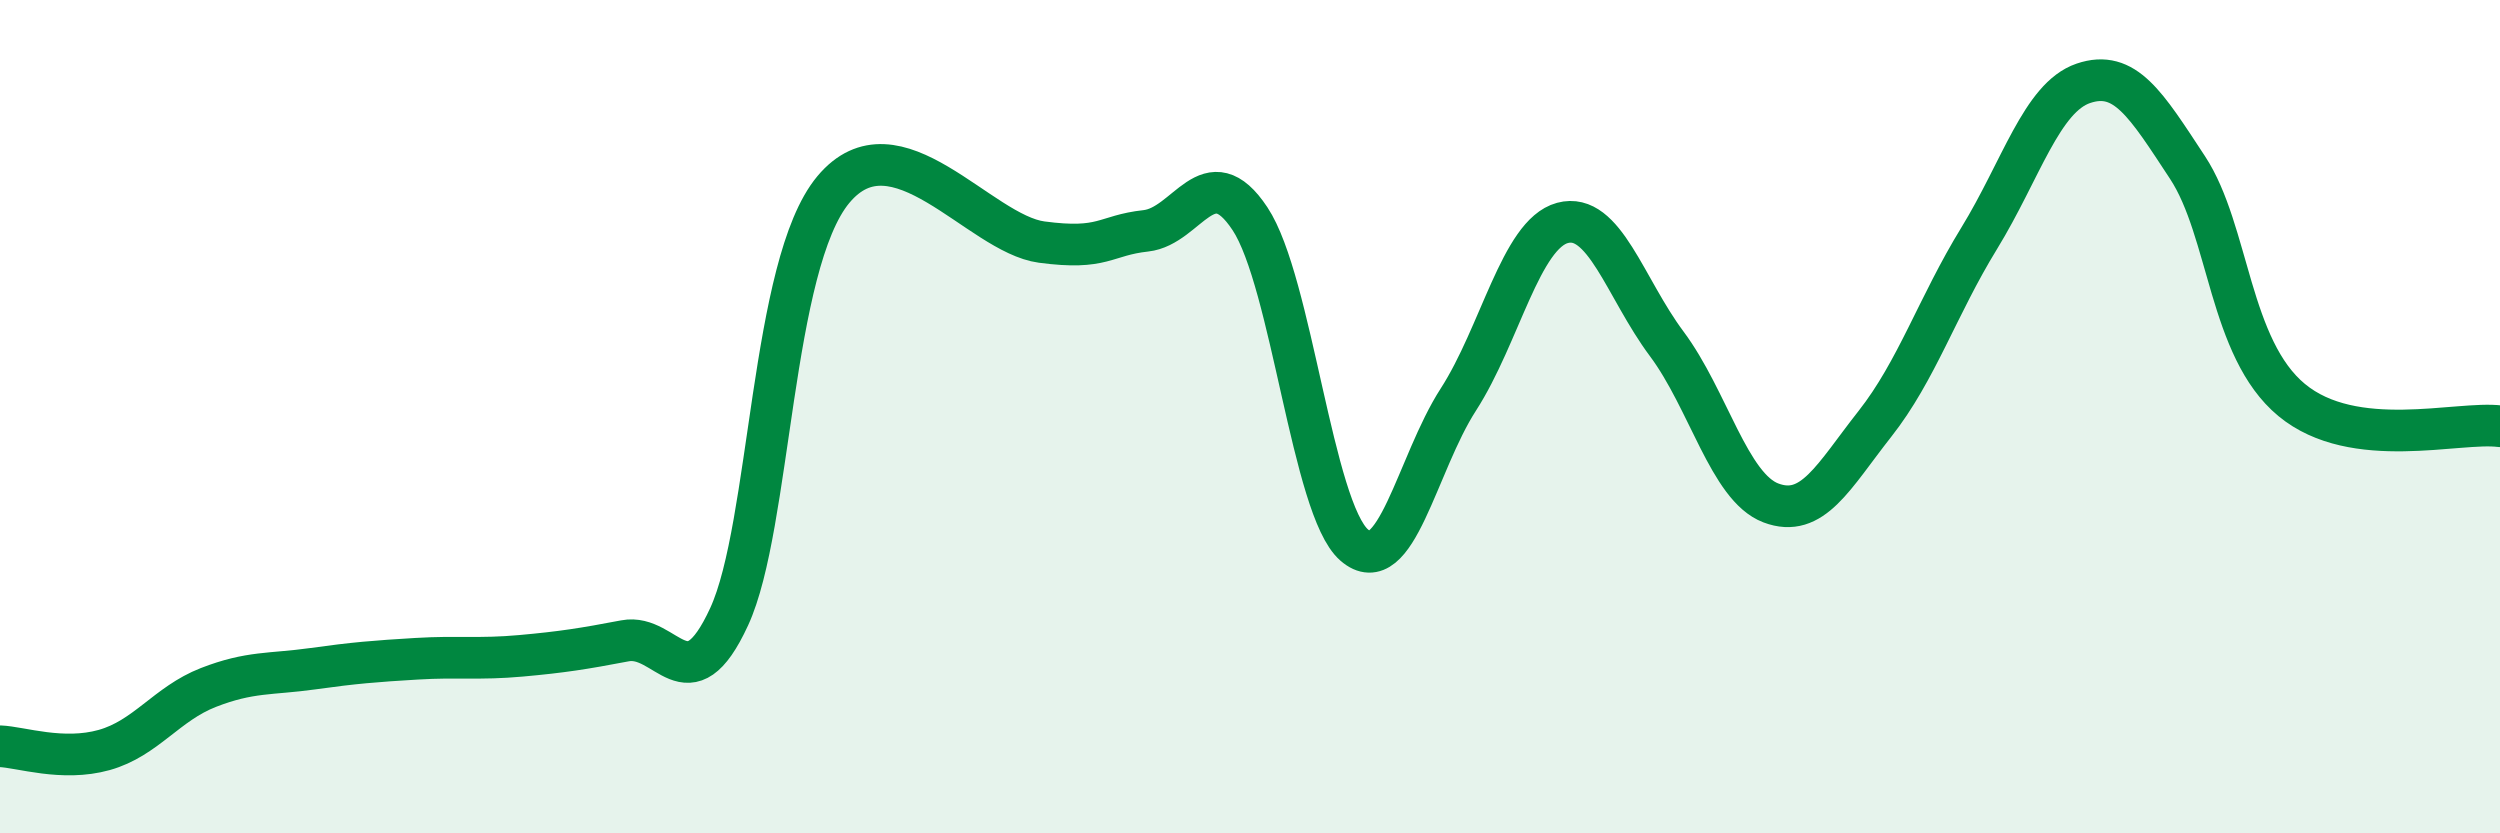 
    <svg width="60" height="20" viewBox="0 0 60 20" xmlns="http://www.w3.org/2000/svg">
      <path
        d="M 0,17.91 C 0.5,17.93 1.5,18.28 2.5,18 C 3.5,17.72 4,16.89 5,16.5 C 6,16.11 6.5,16.19 7.5,16.05 C 8.5,15.91 9,15.87 10,15.81 C 11,15.75 11.5,15.83 12.5,15.74 C 13.5,15.65 14,15.57 15,15.38 C 16,15.19 16.5,16.97 17.5,14.8 C 18.5,12.63 18.5,6.35 20,4.55 C 21.5,2.75 23.5,5.61 25,5.81 C 26.5,6.01 26.5,5.65 27.5,5.54 C 28.5,5.43 29,3.74 30,5.25 C 31,6.76 31.5,12.21 32.5,13.08 C 33.5,13.95 34,11.14 35,9.59 C 36,8.04 36.5,5.62 37.5,5.35 C 38.5,5.08 39,6.91 40,8.25 C 41,9.59 41.5,11.69 42.5,12.07 C 43.5,12.45 44,11.44 45,10.17 C 46,8.9 46.5,7.35 47.5,5.72 C 48.5,4.09 49,2.34 50,2 C 51,1.66 51.5,2.5 52.5,4.02 C 53.5,5.54 53.5,8.36 55,9.6 C 56.5,10.84 59,10.1 60,10.23L60 20L0 20Z"
        fill="#008740"
        opacity="0.1"
        stroke-linecap="round"
        stroke-linejoin="round"
      />
      <path
        d="M 0,17.91 C 0.5,17.93 1.5,18.28 2.5,18 C 3.5,17.72 4,16.89 5,16.5 C 6,16.11 6.5,16.19 7.5,16.05 C 8.5,15.91 9,15.87 10,15.81 C 11,15.75 11.5,15.83 12.5,15.74 C 13.5,15.65 14,15.57 15,15.38 C 16,15.19 16.5,16.97 17.5,14.8 C 18.5,12.63 18.5,6.35 20,4.55 C 21.5,2.75 23.5,5.61 25,5.81 C 26.5,6.01 26.5,5.65 27.5,5.54 C 28.5,5.43 29,3.74 30,5.25 C 31,6.76 31.5,12.21 32.5,13.08 C 33.5,13.95 34,11.14 35,9.59 C 36,8.04 36.5,5.62 37.5,5.35 C 38.5,5.08 39,6.91 40,8.25 C 41,9.59 41.5,11.69 42.5,12.07 C 43.5,12.45 44,11.44 45,10.17 C 46,8.9 46.5,7.35 47.5,5.72 C 48.5,4.09 49,2.34 50,2 C 51,1.66 51.5,2.5 52.5,4.02 C 53.5,5.54 53.5,8.36 55,9.6 C 56.5,10.84 59,10.1 60,10.23"
        stroke="#008740"
        stroke-width="1"
        fill="none"
        stroke-linecap="round"
        stroke-linejoin="round"
      />
    </svg>
  